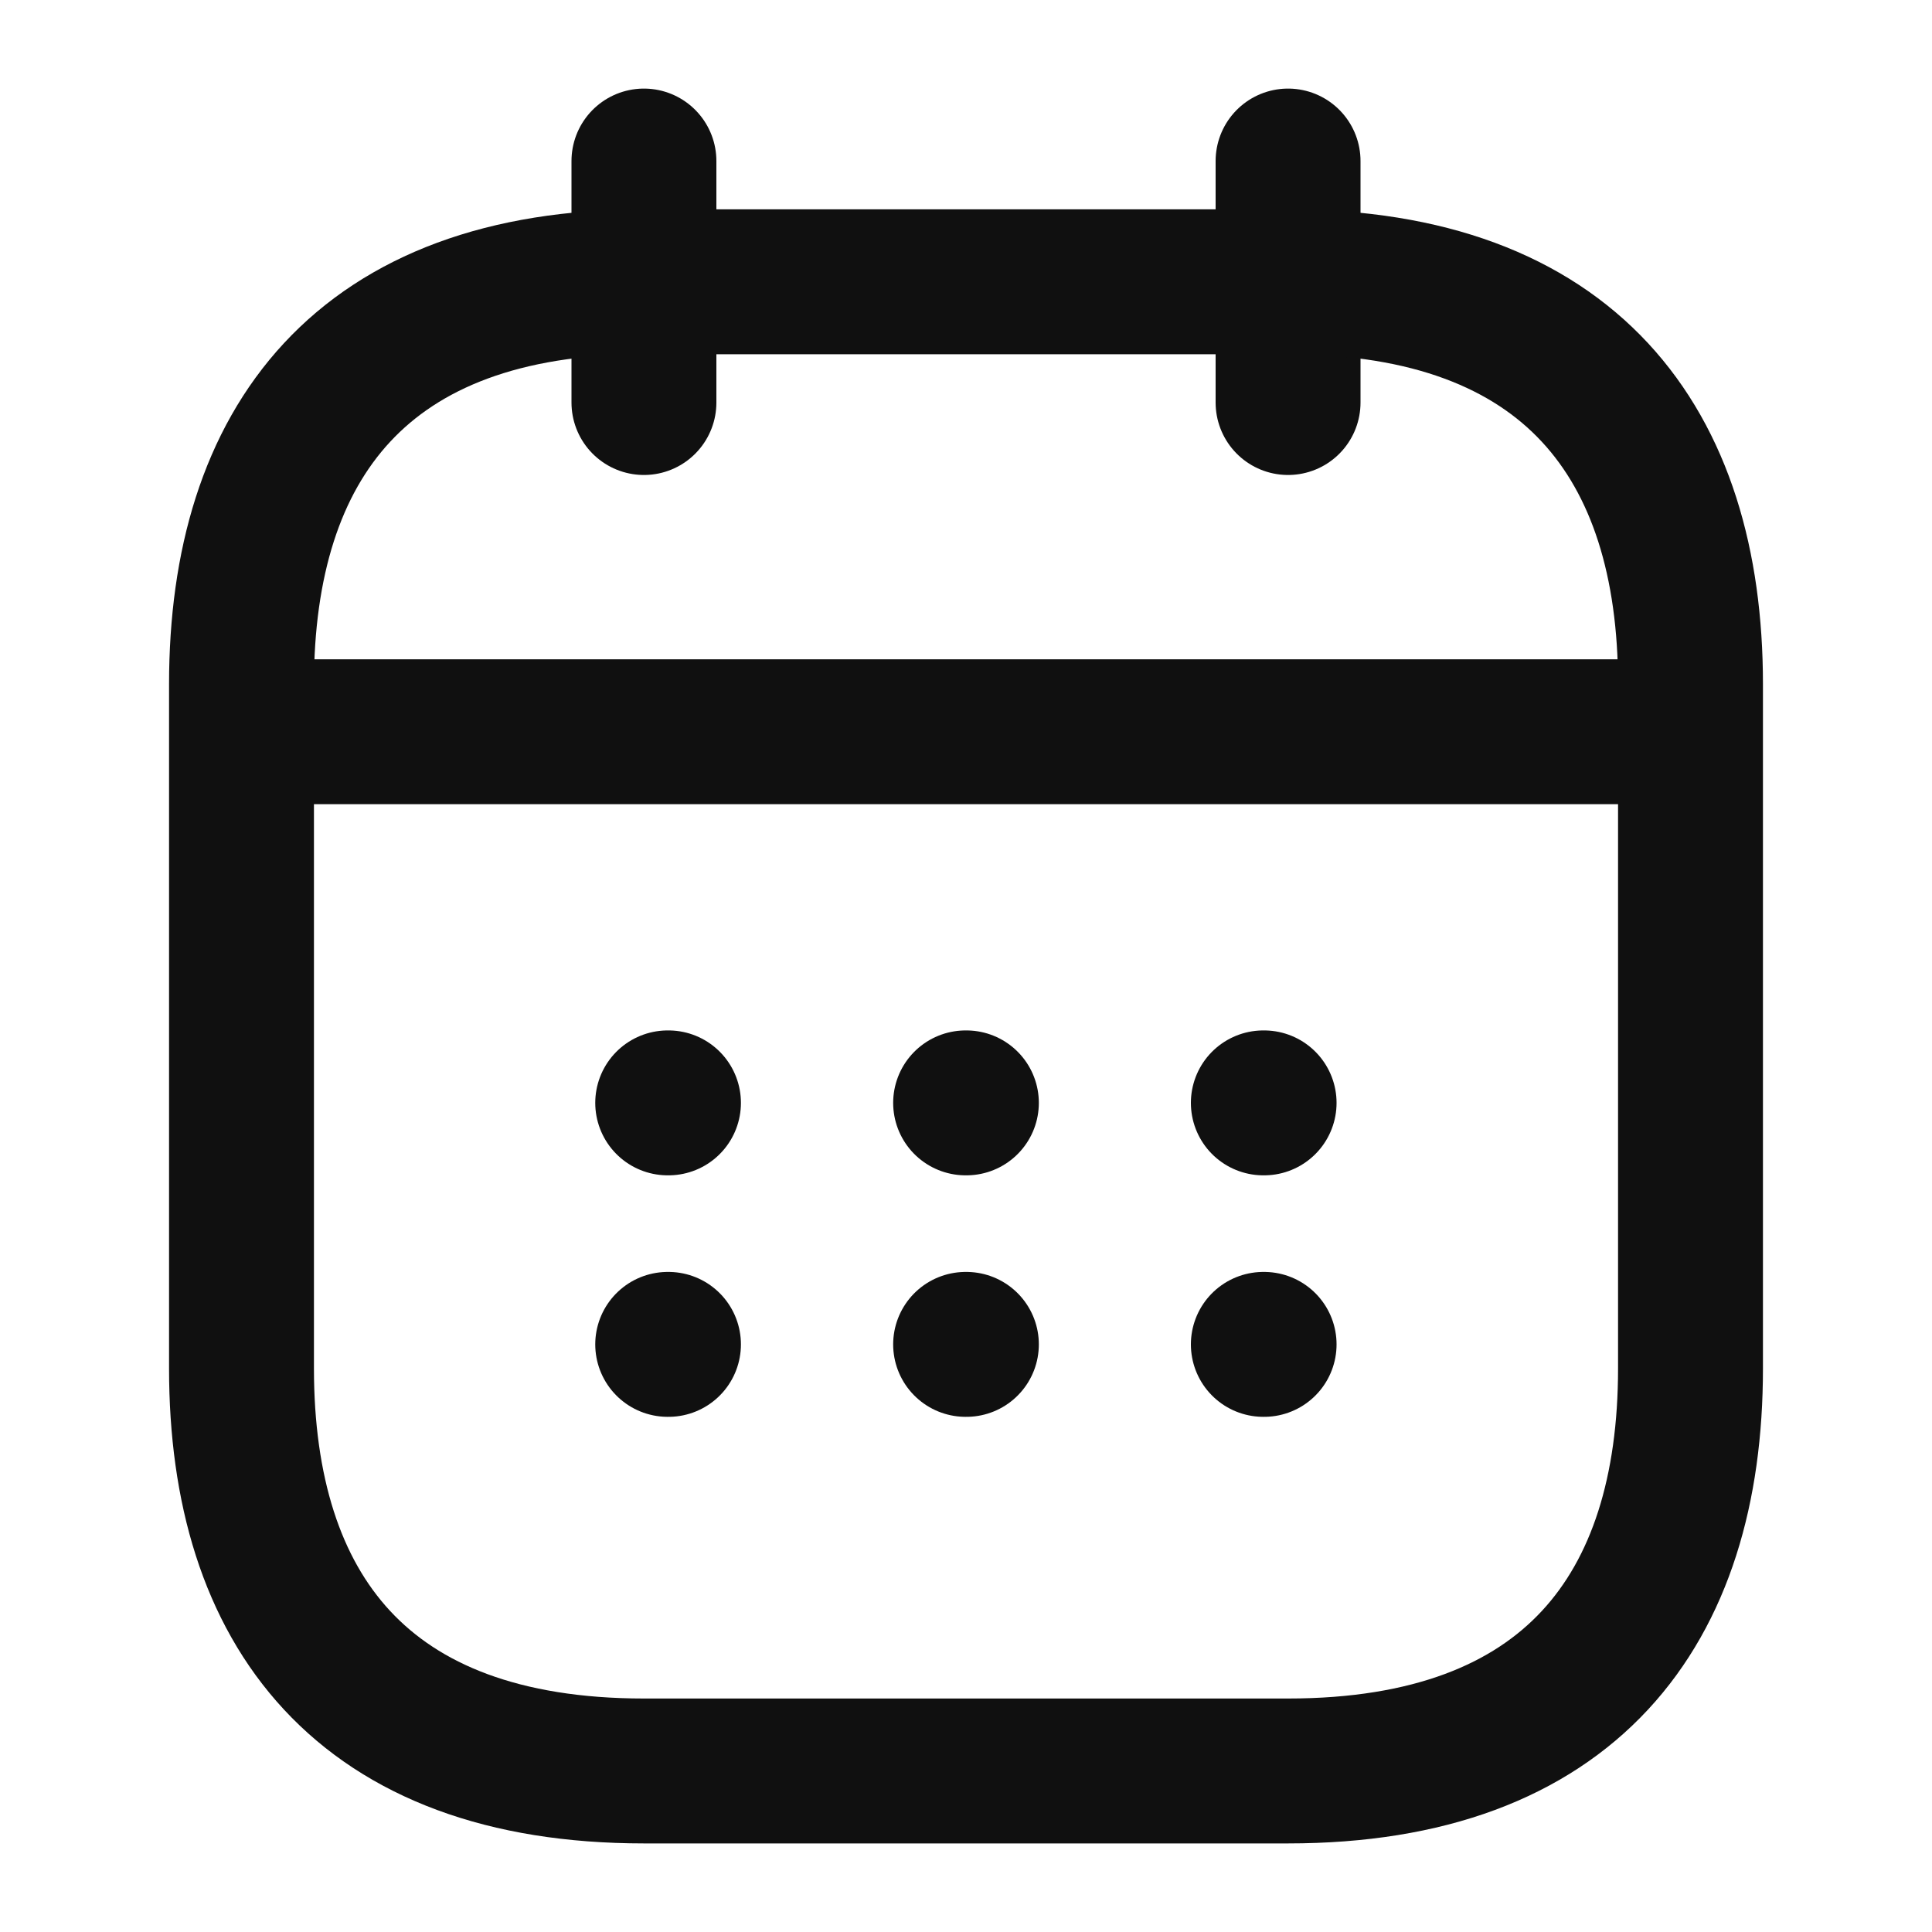 <svg width="20" height="20" viewBox="0 0 20 20" fill="none" xmlns="http://www.w3.org/2000/svg">
<g id="calendar">
<path id="Vector" d="M6.666 1.667V4.167" stroke="#101010" stroke-width="1.5" stroke-miterlimit="10" stroke-linecap="round" stroke-linejoin="round"/>
<path id="Vector_2" d="M13.334 1.667V4.167" stroke="#101010" stroke-width="1.5" stroke-miterlimit="10" stroke-linecap="round" stroke-linejoin="round"/>
<path id="Vector_3" d="M2.916 7.575H17.083" stroke="#101010" stroke-width="1.5" stroke-miterlimit="10" stroke-linecap="round" stroke-linejoin="round"/>
<path id="Vector_4" d="M17.5 7.083V14.167C17.5 16.667 16.25 18.333 13.333 18.333H6.667C3.75 18.333 2.5 16.667 2.5 14.167V7.083C2.5 4.583 3.75 2.917 6.667 2.917H13.333C16.25 2.917 17.5 4.583 17.5 7.083Z" stroke="#101010" stroke-width="1.5" stroke-miterlimit="10" stroke-linecap="round" stroke-linejoin="round"/>
<path id="Vector_5" d="M13.078 11.417H13.086" stroke="#101010" stroke-width="1.5" stroke-linecap="round" stroke-linejoin="round"/>
<path id="Vector_6" d="M13.078 13.917H13.086" stroke="#101010" stroke-width="1.5" stroke-linecap="round" stroke-linejoin="round"/>
<path id="Vector_7" d="M9.996 11.417H10.004" stroke="#101010" stroke-width="1.5" stroke-linecap="round" stroke-linejoin="round"/>
<path id="Vector_8" d="M9.996 13.917H10.004" stroke="#101010" stroke-width="1.5" stroke-linecap="round" stroke-linejoin="round"/>
<path id="Vector_9" d="M6.912 11.417H6.92" stroke="#101010" stroke-width="1.5" stroke-linecap="round" stroke-linejoin="round"/>
<path id="Vector_10" d="M6.912 13.917H6.92" stroke="#101010" stroke-width="1.5" stroke-linecap="round" stroke-linejoin="round"/>
</g>
</svg>

